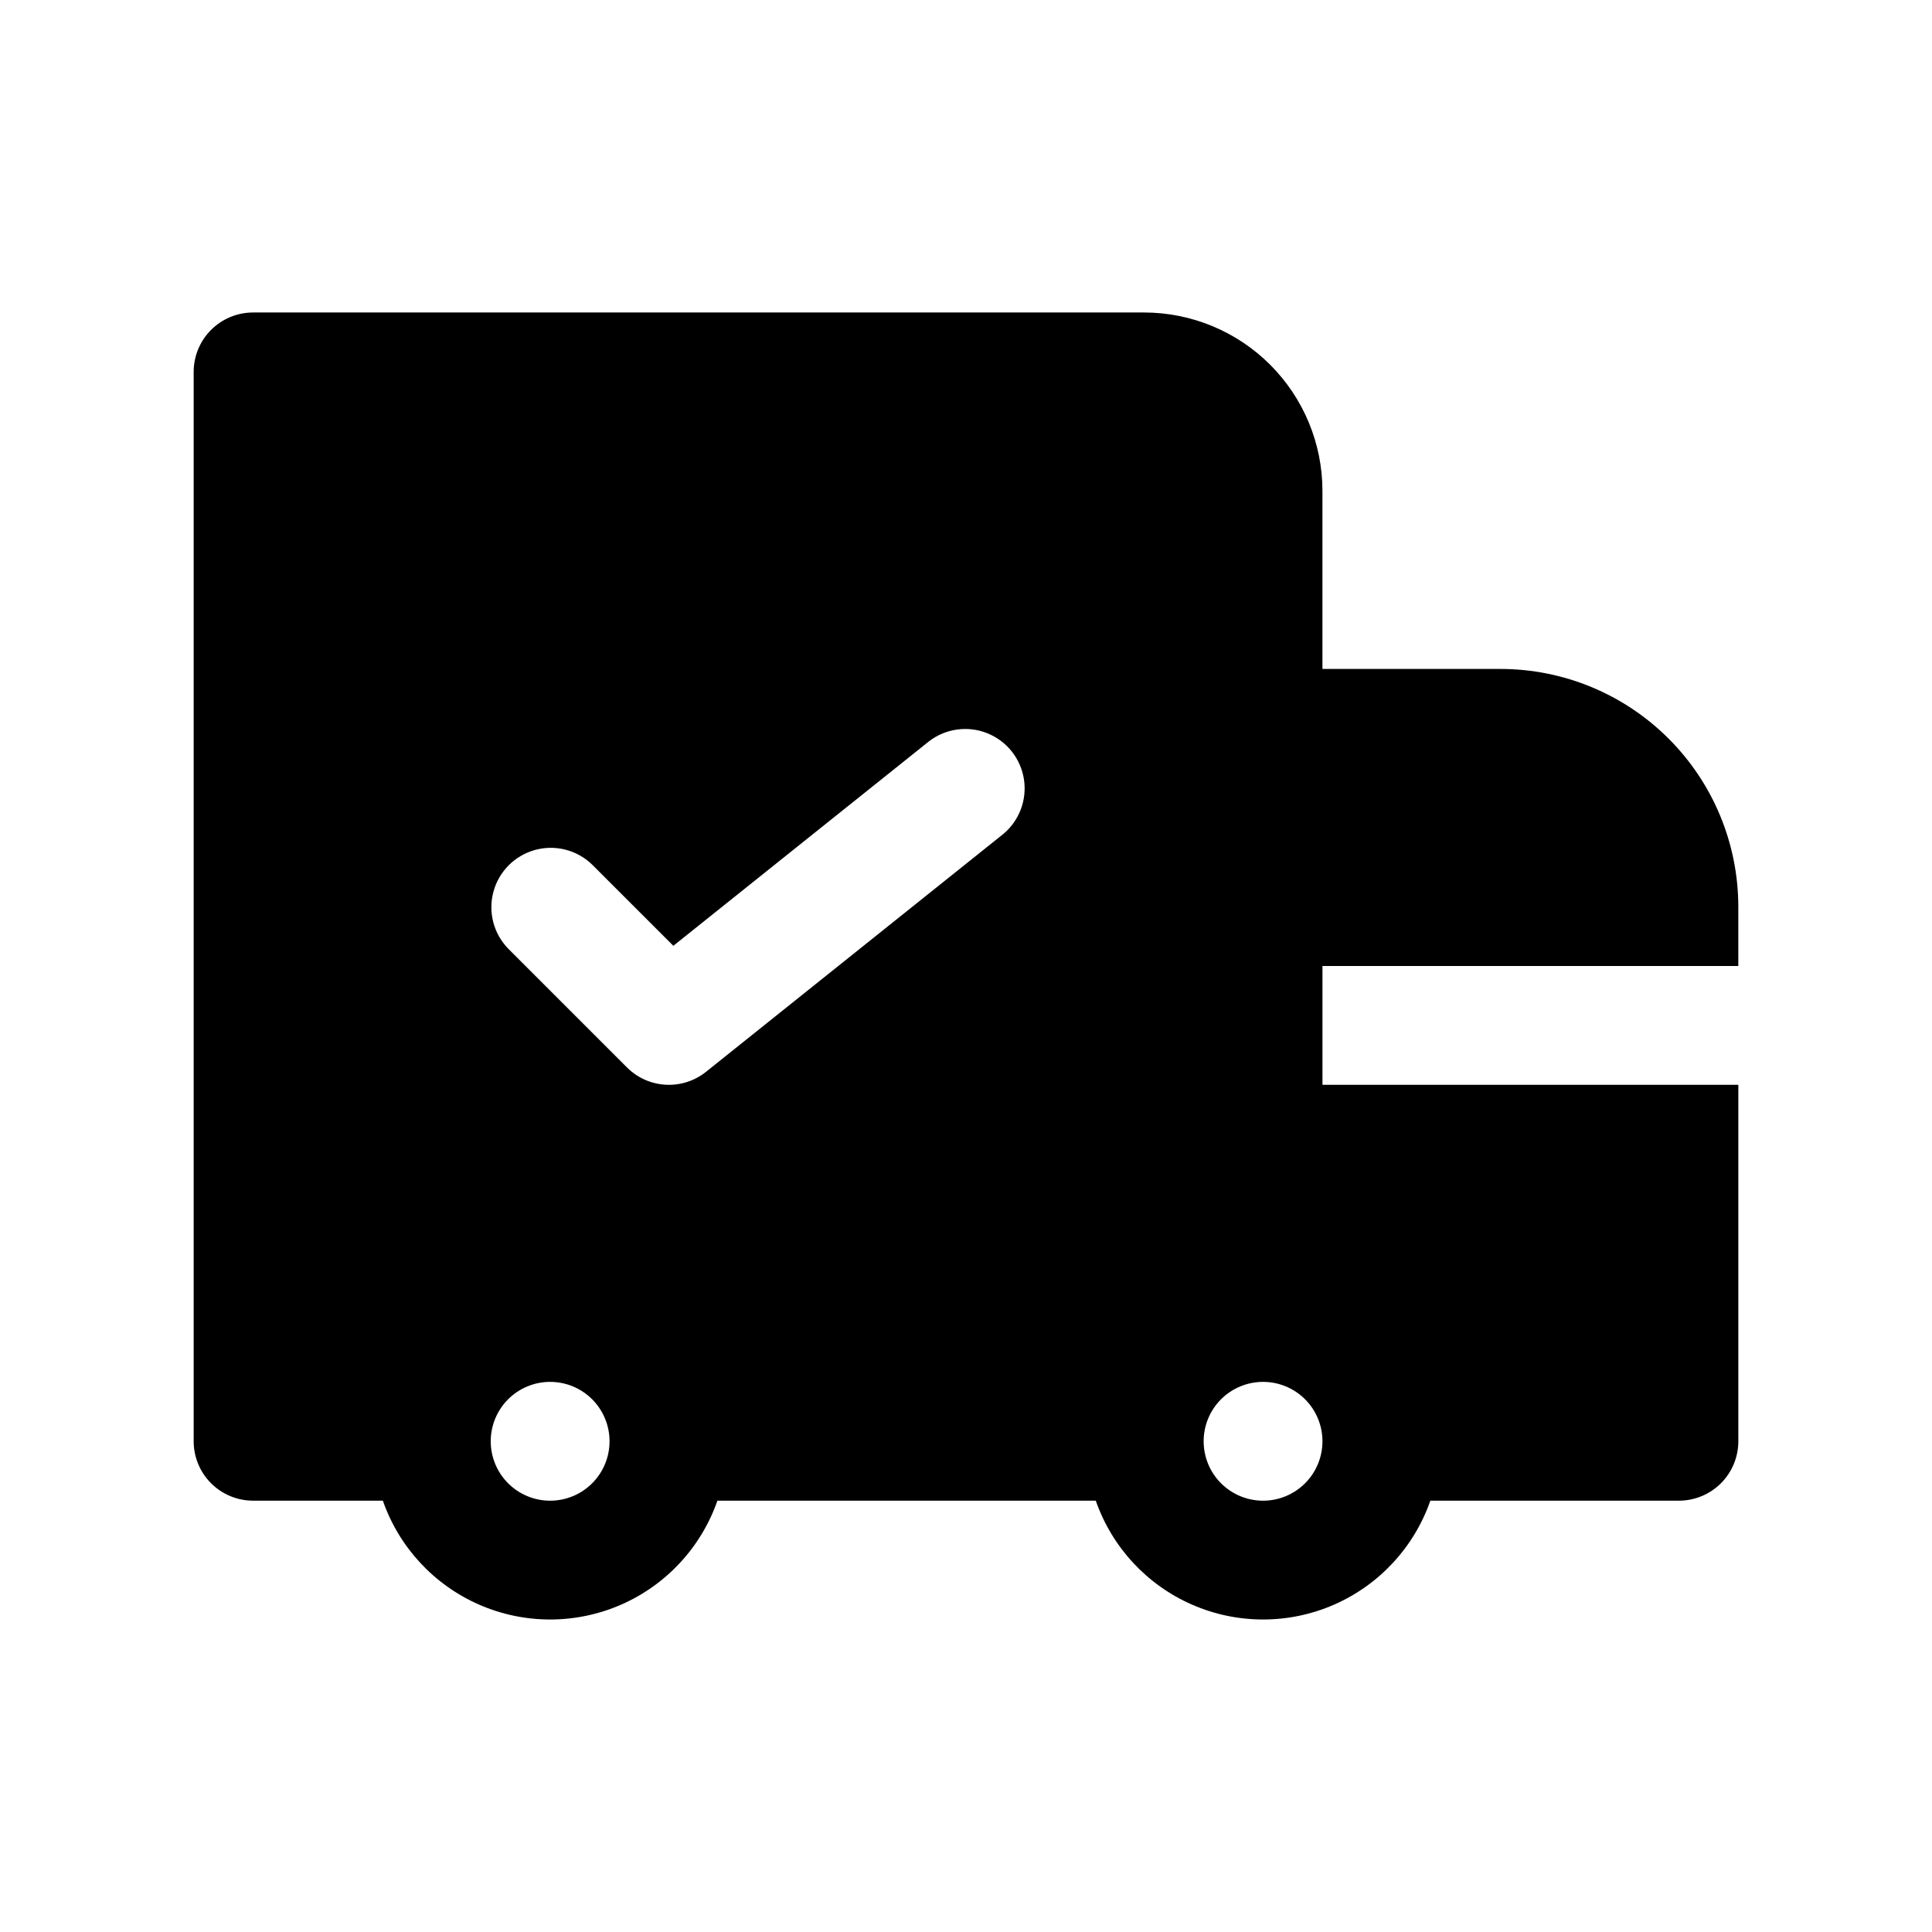 <?xml version="1.0" encoding="UTF-8"?>
<!-- Uploaded to: ICON Repo, www.svgrepo.com, Generator: ICON Repo Mixer Tools -->
<svg fill="#000000" width="800px" height="800px" version="1.1" viewBox="144 144 512 512" xmlns="http://www.w3.org/2000/svg">
 <path d="m604.67 400v-15.746c-0.02-16.695-6.66-32.703-18.469-44.508-11.805-11.809-27.812-18.449-44.508-18.469h-47.234v-47.23c-0.012-12.523-4.992-24.527-13.848-33.383-8.855-8.855-20.859-13.836-33.383-13.852h-236.16c-4.176 0-8.18 1.66-11.133 4.613s-4.613 6.957-4.613 11.133v283.39c0 4.176 1.66 8.184 4.613 11.133 2.953 2.953 6.957 4.613 11.133 4.613h34.391c4.305 12.344 13.559 22.332 25.539 27.566 11.98 5.231 25.602 5.231 37.578 0 11.98-5.234 21.238-15.223 25.543-27.566h100.27c4.305 12.344 13.562 22.332 25.543 27.566 11.98 5.231 25.598 5.231 37.578 0 11.98-5.234 21.238-15.223 25.543-27.566h65.875c4.176 0 8.18-1.66 11.133-4.613 2.953-2.949 4.613-6.957 4.613-11.133v-94.461h-110.21v-31.488zm-314.88 141.7c-4.176 0-8.18-1.66-11.133-4.613-2.953-2.949-4.609-6.957-4.609-11.133s1.656-8.18 4.609-11.133c2.953-2.949 6.957-4.609 11.133-4.609 4.176 0 8.18 1.66 11.133 4.609 2.953 2.953 4.613 6.957 4.613 11.133s-1.66 8.184-4.613 11.133c-2.953 2.953-6.957 4.613-11.133 4.613zm120.04-176.64-78.719 62.977c-3.023 2.422-6.836 3.641-10.703 3.43-3.867-0.215-7.519-1.848-10.258-4.59l-31.488-31.488c-3.879-3.996-5.356-9.742-3.887-15.113 1.469-5.371 5.664-9.566 11.035-11.035 5.367-1.469 11.117 0.008 15.113 3.887l21.523 21.52 67.719-54.172h0.004c4.398-3.402 10.27-4.231 15.441-2.176 5.168 2.055 8.871 6.684 9.738 12.176 0.867 5.496-1.23 11.039-5.516 14.586zm68.891 176.64c-4.176 0-8.18-1.66-11.133-4.613-2.953-2.949-4.609-6.957-4.609-11.133s1.656-8.18 4.609-11.133c2.953-2.949 6.957-4.609 11.133-4.609s8.18 1.66 11.133 4.609c2.953 2.953 4.609 6.957 4.609 11.133s-1.656 8.184-4.609 11.133c-2.953 2.953-6.957 4.613-11.133 4.613z"/>
</svg>